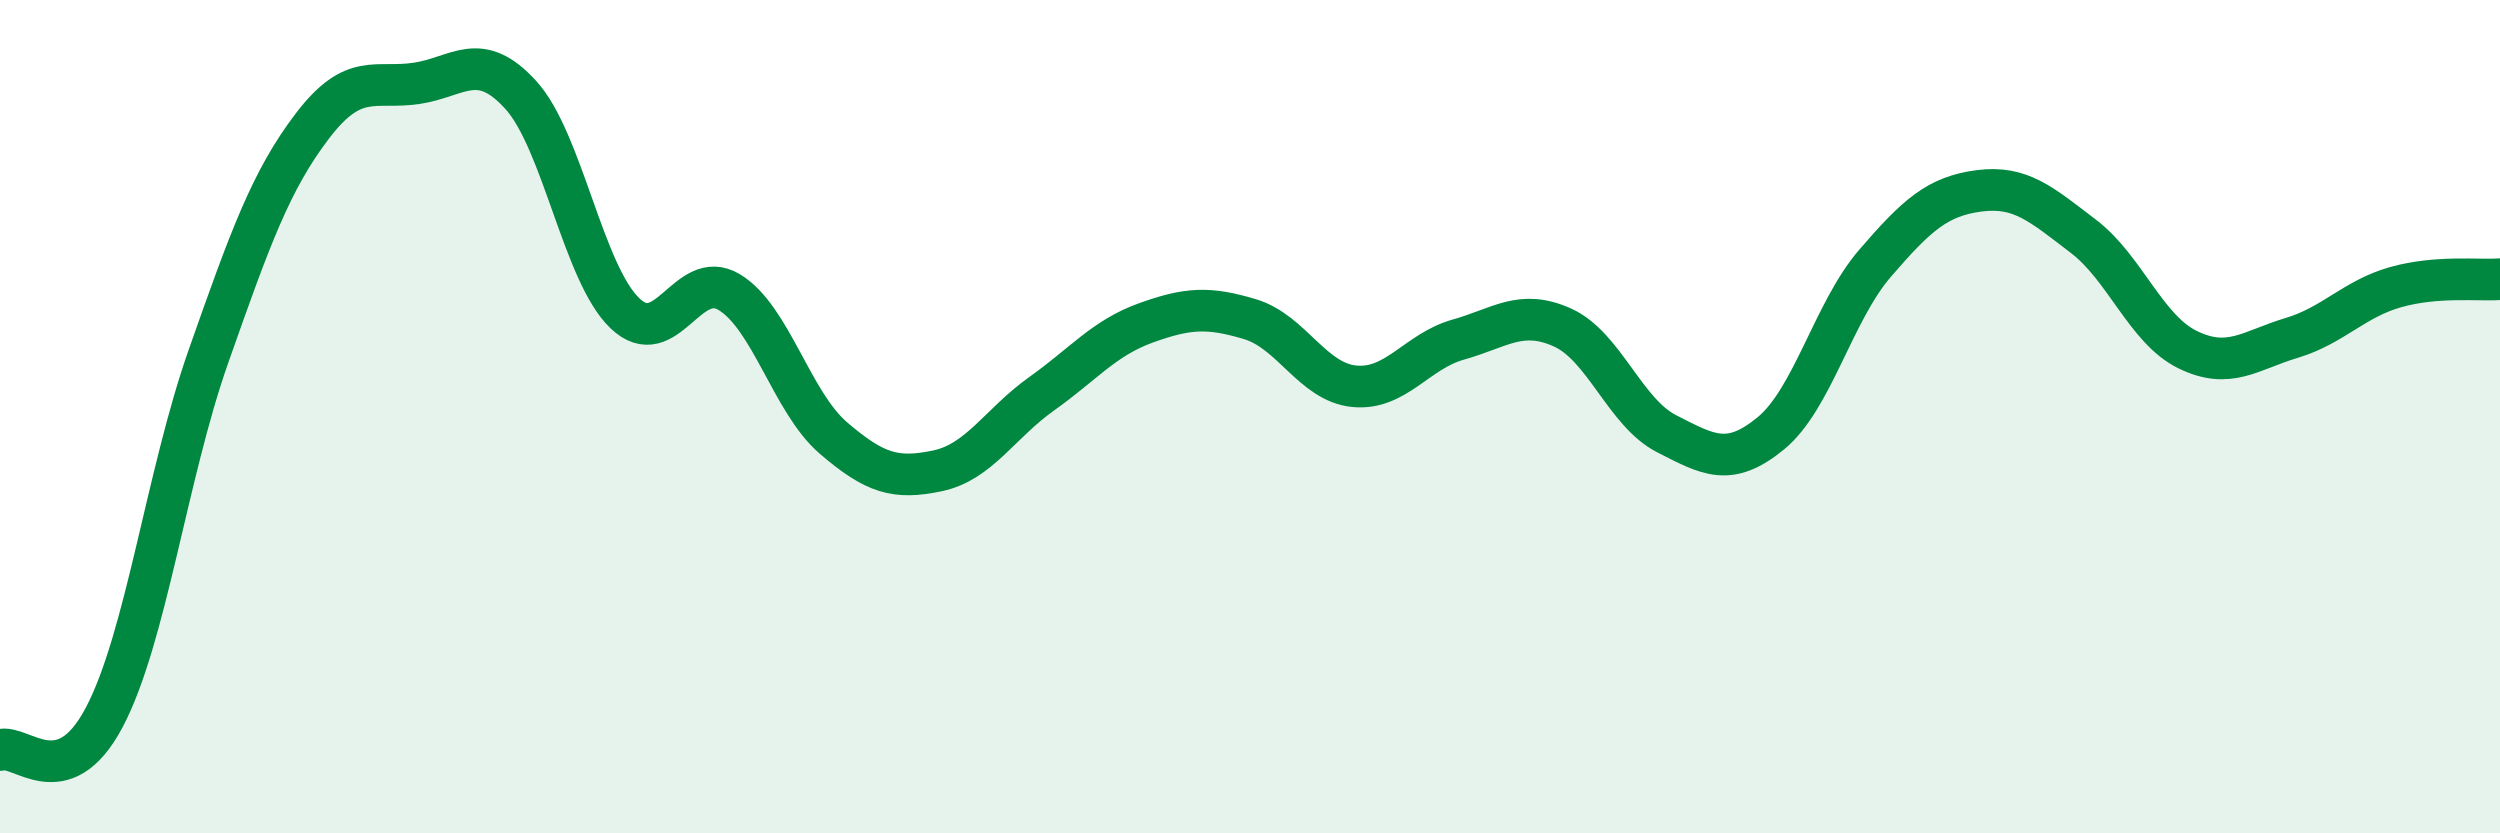 
    <svg width="60" height="20" viewBox="0 0 60 20" xmlns="http://www.w3.org/2000/svg">
      <path
        d="M 0,18 C 0.5,17.84 1.5,19.11 2.5,17.22 C 3.5,15.33 4,11.4 5,8.56 C 6,5.72 6.5,4.33 7.5,3.02 C 8.5,1.71 9,2.15 10,2 C 11,1.85 11.5,1.18 12.5,2.28 C 13.5,3.38 14,6.57 15,7.52 C 16,8.47 16.5,6.41 17.5,7.01 C 18.5,7.61 19,9.65 20,10.51 C 21,11.37 21.5,11.51 22.5,11.3 C 23.5,11.09 24,10.16 25,9.45 C 26,8.74 26.5,8.11 27.5,7.75 C 28.5,7.39 29,7.36 30,7.66 C 31,7.96 31.5,9.17 32.5,9.27 C 33.5,9.37 34,8.43 35,8.15 C 36,7.87 36.5,7.41 37.5,7.86 C 38.5,8.31 39,9.9 40,10.41 C 41,10.92 41.5,11.22 42.5,10.4 C 43.5,9.58 44,7.48 45,6.32 C 46,5.16 46.5,4.71 47.5,4.58 C 48.5,4.45 49,4.91 50,5.67 C 51,6.43 51.5,7.9 52.5,8.39 C 53.5,8.88 54,8.41 55,8.11 C 56,7.81 56.5,7.17 57.5,6.89 C 58.5,6.61 59.5,6.74 60,6.7L60 20L0 20Z"
        fill="#008740"
        opacity="0.1"
        stroke-linecap="round"
        stroke-linejoin="round"
      />
      <path
        d="M 0,18 C 0.5,17.84 1.5,19.11 2.5,17.22 C 3.5,15.33 4,11.4 5,8.56 C 6,5.72 6.5,4.33 7.5,3.02 C 8.5,1.71 9,2.15 10,2 C 11,1.85 11.5,1.18 12.5,2.28 C 13.5,3.38 14,6.57 15,7.52 C 16,8.47 16.5,6.41 17.5,7.01 C 18.5,7.61 19,9.65 20,10.51 C 21,11.37 21.5,11.51 22.5,11.3 C 23.5,11.09 24,10.16 25,9.45 C 26,8.74 26.5,8.11 27.5,7.75 C 28.5,7.39 29,7.36 30,7.66 C 31,7.96 31.5,9.17 32.5,9.27 C 33.5,9.37 34,8.43 35,8.15 C 36,7.87 36.5,7.41 37.5,7.86 C 38.5,8.31 39,9.9 40,10.41 C 41,10.92 41.5,11.22 42.5,10.4 C 43.5,9.58 44,7.48 45,6.32 C 46,5.16 46.5,4.71 47.5,4.58 C 48.5,4.45 49,4.91 50,5.67 C 51,6.43 51.5,7.9 52.5,8.39 C 53.5,8.88 54,8.41 55,8.11 C 56,7.81 56.5,7.17 57.5,6.89 C 58.5,6.61 59.5,6.74 60,6.7"
        stroke="#008740"
        stroke-width="1"
        fill="none"
        stroke-linecap="round"
        stroke-linejoin="round"
      />
    </svg>
  